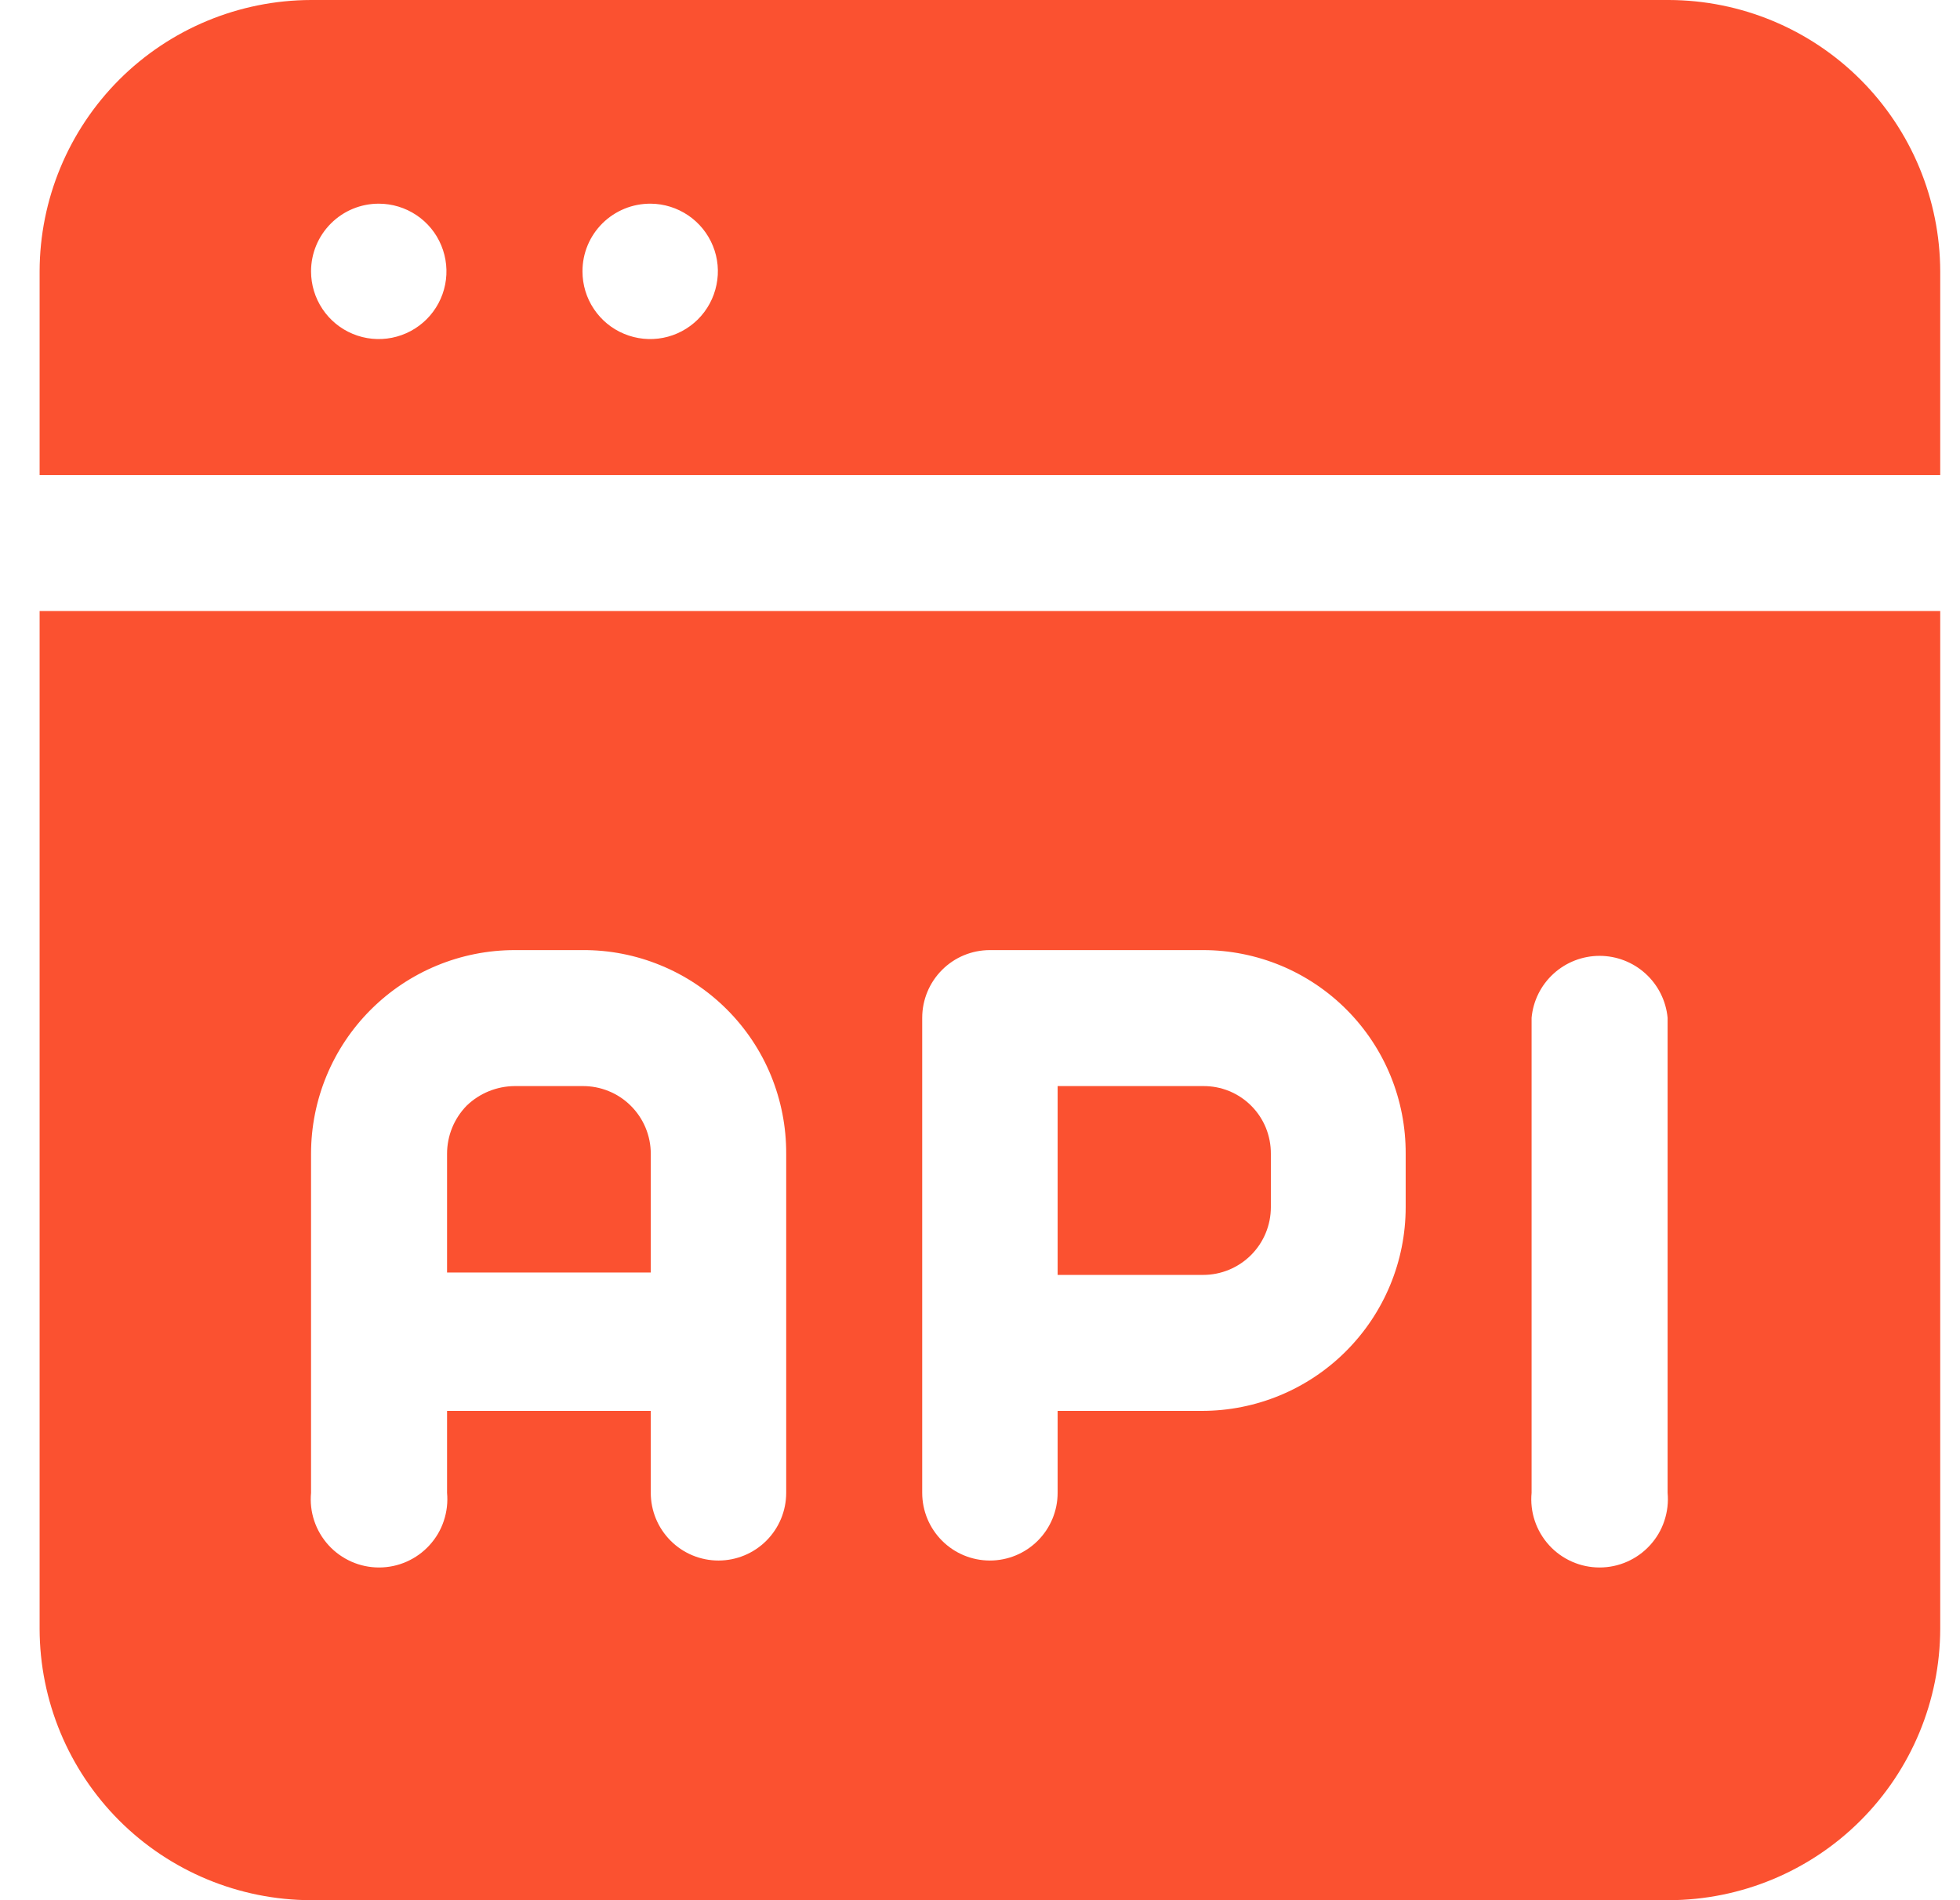 <svg width="33" height="32" viewBox="0 0 33 32" fill="none" xmlns="http://www.w3.org/2000/svg">
<g id="Group">
<path id="Vector" fill-rule="evenodd" clip-rule="evenodd" d="M9.807 18.29H8.667C8.364 18.292 8.074 18.41 7.857 18.62C7.645 18.837 7.527 19.127 7.527 19.43V21.43H10.957V19.43C10.957 19.279 10.927 19.13 10.869 18.991C10.811 18.852 10.726 18.726 10.619 18.62C10.512 18.514 10.386 18.43 10.246 18.374C10.107 18.317 9.957 18.289 9.807 18.29Z" fill="#FB5130"/>
<path id="Vector_2" fill-rule="evenodd" clip-rule="evenodd" d="M0.667 10.29V27.43C0.669 28.641 1.152 29.802 2.008 30.659C2.865 31.515 4.025 31.997 5.237 32H28.097C29.308 31.997 30.469 31.515 31.325 30.659C32.182 29.802 32.664 28.641 32.667 27.43V10.29H0.667ZM13.237 25.14C13.237 25.442 13.117 25.732 12.903 25.946C12.689 26.16 12.399 26.28 12.097 26.28C11.794 26.28 11.504 26.16 11.291 25.946C11.077 25.732 10.957 25.442 10.957 25.14V23.76H7.527V25.14C7.542 25.299 7.523 25.46 7.472 25.612C7.422 25.764 7.34 25.903 7.232 26.021C7.124 26.14 6.993 26.234 6.846 26.299C6.7 26.364 6.542 26.397 6.382 26.397C6.222 26.397 6.063 26.364 5.917 26.299C5.771 26.234 5.639 26.14 5.531 26.021C5.424 25.903 5.342 25.764 5.291 25.612C5.24 25.46 5.222 25.299 5.237 25.14V19.43C5.237 18.52 5.598 17.648 6.241 17.005C6.885 16.361 7.757 16 8.667 16H9.807C10.258 15.997 10.705 16.084 11.122 16.256C11.54 16.427 11.919 16.68 12.238 16.999C12.557 17.318 12.81 17.697 12.981 18.114C13.152 18.532 13.239 18.979 13.237 19.43V25.14ZM23.667 20.33C23.667 21.24 23.305 22.112 22.662 22.755C22.019 23.399 21.146 23.76 20.237 23.76H17.807V25.14C17.807 25.442 17.687 25.732 17.473 25.946C17.259 26.16 16.969 26.28 16.667 26.28C16.364 26.28 16.074 26.16 15.861 25.946C15.647 25.732 15.527 25.442 15.527 25.14V17.14C15.527 16.838 15.647 16.548 15.861 16.334C16.074 16.12 16.364 16 16.667 16H20.257C20.706 16 21.151 16.089 21.566 16.261C21.981 16.434 22.358 16.687 22.675 17.006C22.992 17.325 23.243 17.703 23.413 18.119C23.583 18.535 23.669 18.98 23.667 19.43V20.33ZM28.077 25.14C28.092 25.299 28.073 25.46 28.022 25.612C27.972 25.764 27.89 25.903 27.782 26.021C27.674 26.14 27.543 26.234 27.396 26.299C27.25 26.364 27.092 26.397 26.932 26.397C26.772 26.397 26.613 26.364 26.467 26.299C26.32 26.234 26.189 26.14 26.081 26.021C25.974 25.903 25.892 25.764 25.841 25.612C25.79 25.46 25.772 25.299 25.787 25.14V17.14C25.813 16.855 25.945 16.59 26.157 16.397C26.369 16.204 26.645 16.097 26.932 16.097C27.218 16.097 27.494 16.204 27.706 16.397C27.918 16.59 28.05 16.855 28.077 17.14V25.14Z" fill="#FB5130"/>
<path id="Vector_3" fill-rule="evenodd" clip-rule="evenodd" d="M32.667 8V4.57C32.664 3.359 32.182 2.198 31.325 1.341C30.469 0.485 29.308 0.003 28.097 0H5.237C4.025 0.003 2.865 0.485 2.008 1.341C1.152 2.198 0.669 3.359 0.667 4.57V8H32.667ZM10.957 3.43C11.182 3.432 11.401 3.501 11.587 3.627C11.773 3.753 11.918 3.932 12.003 4.141C12.088 4.349 12.109 4.578 12.063 4.798C12.018 5.019 11.909 5.221 11.749 5.38C11.589 5.538 11.386 5.646 11.165 5.689C10.945 5.732 10.716 5.709 10.508 5.622C10.3 5.536 10.123 5.39 9.998 5.202C9.873 5.015 9.807 4.795 9.807 4.57C9.807 4.419 9.836 4.27 9.894 4.131C9.952 3.992 10.037 3.866 10.144 3.76C10.251 3.654 10.378 3.571 10.517 3.514C10.657 3.457 10.806 3.429 10.957 3.43ZM6.377 3.43C6.602 3.43 6.823 3.497 7.01 3.622C7.198 3.747 7.344 3.925 7.43 4.134C7.516 4.342 7.539 4.571 7.495 4.792C7.451 5.014 7.342 5.217 7.183 5.376C7.023 5.536 6.82 5.644 6.599 5.688C6.378 5.732 6.149 5.71 5.94 5.623C5.732 5.537 5.554 5.391 5.429 5.203C5.304 5.016 5.237 4.795 5.237 4.57C5.237 4.268 5.357 3.978 5.571 3.764C5.784 3.55 6.074 3.43 6.377 3.43Z" fill="#FB5130"/>
<path id="Vector_4" fill-rule="evenodd" clip-rule="evenodd" d="M20.257 18.29H17.807V21.47H20.257C20.559 21.47 20.849 21.35 21.063 21.136C21.277 20.922 21.397 20.632 21.397 20.33V19.43C21.398 19.28 21.369 19.131 21.313 18.992C21.256 18.853 21.172 18.727 21.066 18.621C20.96 18.515 20.834 18.431 20.695 18.374C20.556 18.317 20.407 18.289 20.257 18.29Z" fill="#FB5130"/>
</g>
</svg>

